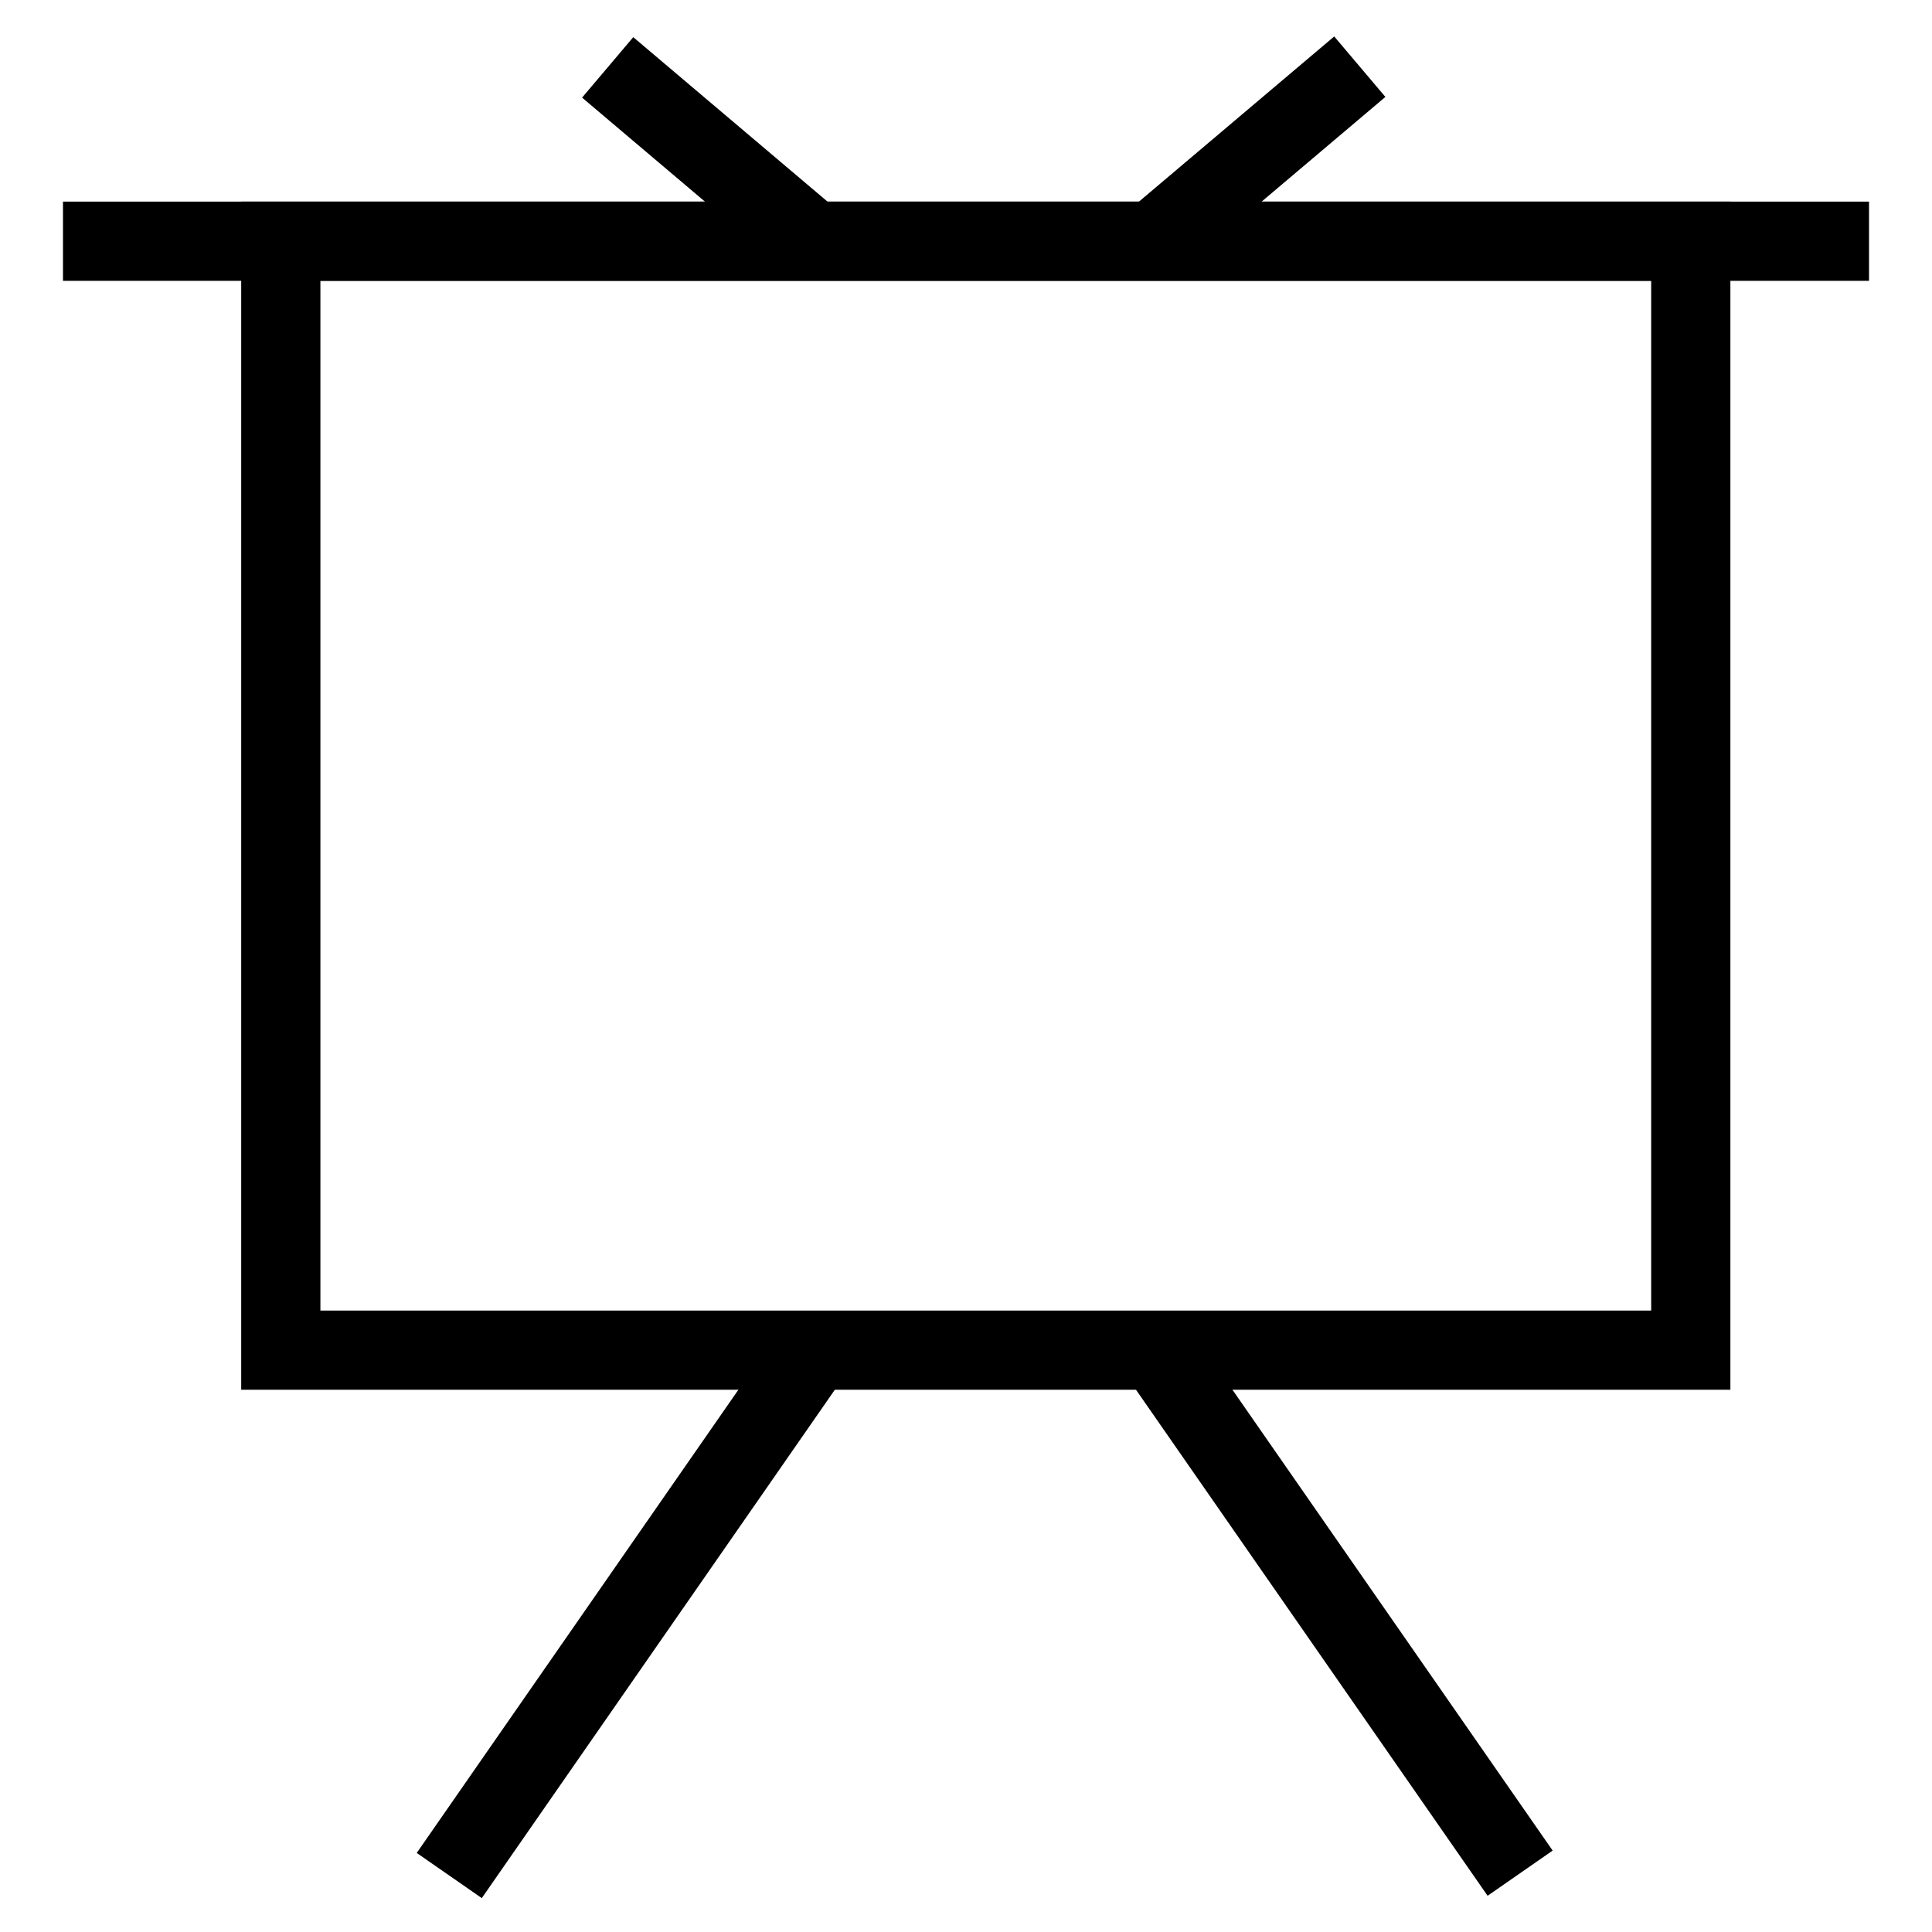 <?xml version="1.0" encoding="UTF-8"?>
<!-- Uploaded to: SVG Repo, www.svgrepo.com, Generator: SVG Repo Mixer Tools -->
<svg fill="#000000" width="800px" height="800px" version="1.1" viewBox="144 144 512 512" xmlns="http://www.w3.org/2000/svg">
 <g>
  <path d="m160.69 197.43h478.62v20.992h-478.62z"/>
  <path d="m602.57 512.3h-394.65v-314.88h394.65zm-373.66-20.992h352.67v-272.9l-352.67 0.004z"/>
  <path d="m271.68 647.02-17.242-11.973 96.391-138.8 17.242 11.973z"/>
  <path d="m538.23 646.4-96.422-138.77 17.238-11.977 96.422 138.77z"/>
  <path d="m352.73 215.98-54.473-46.113 13.562-16.02 54.473 46.113z"/>
  <path d="m456.65 215.78-13.559-16.027 54.492-46.094 13.559 16.027z"/>
 </g>
</svg>